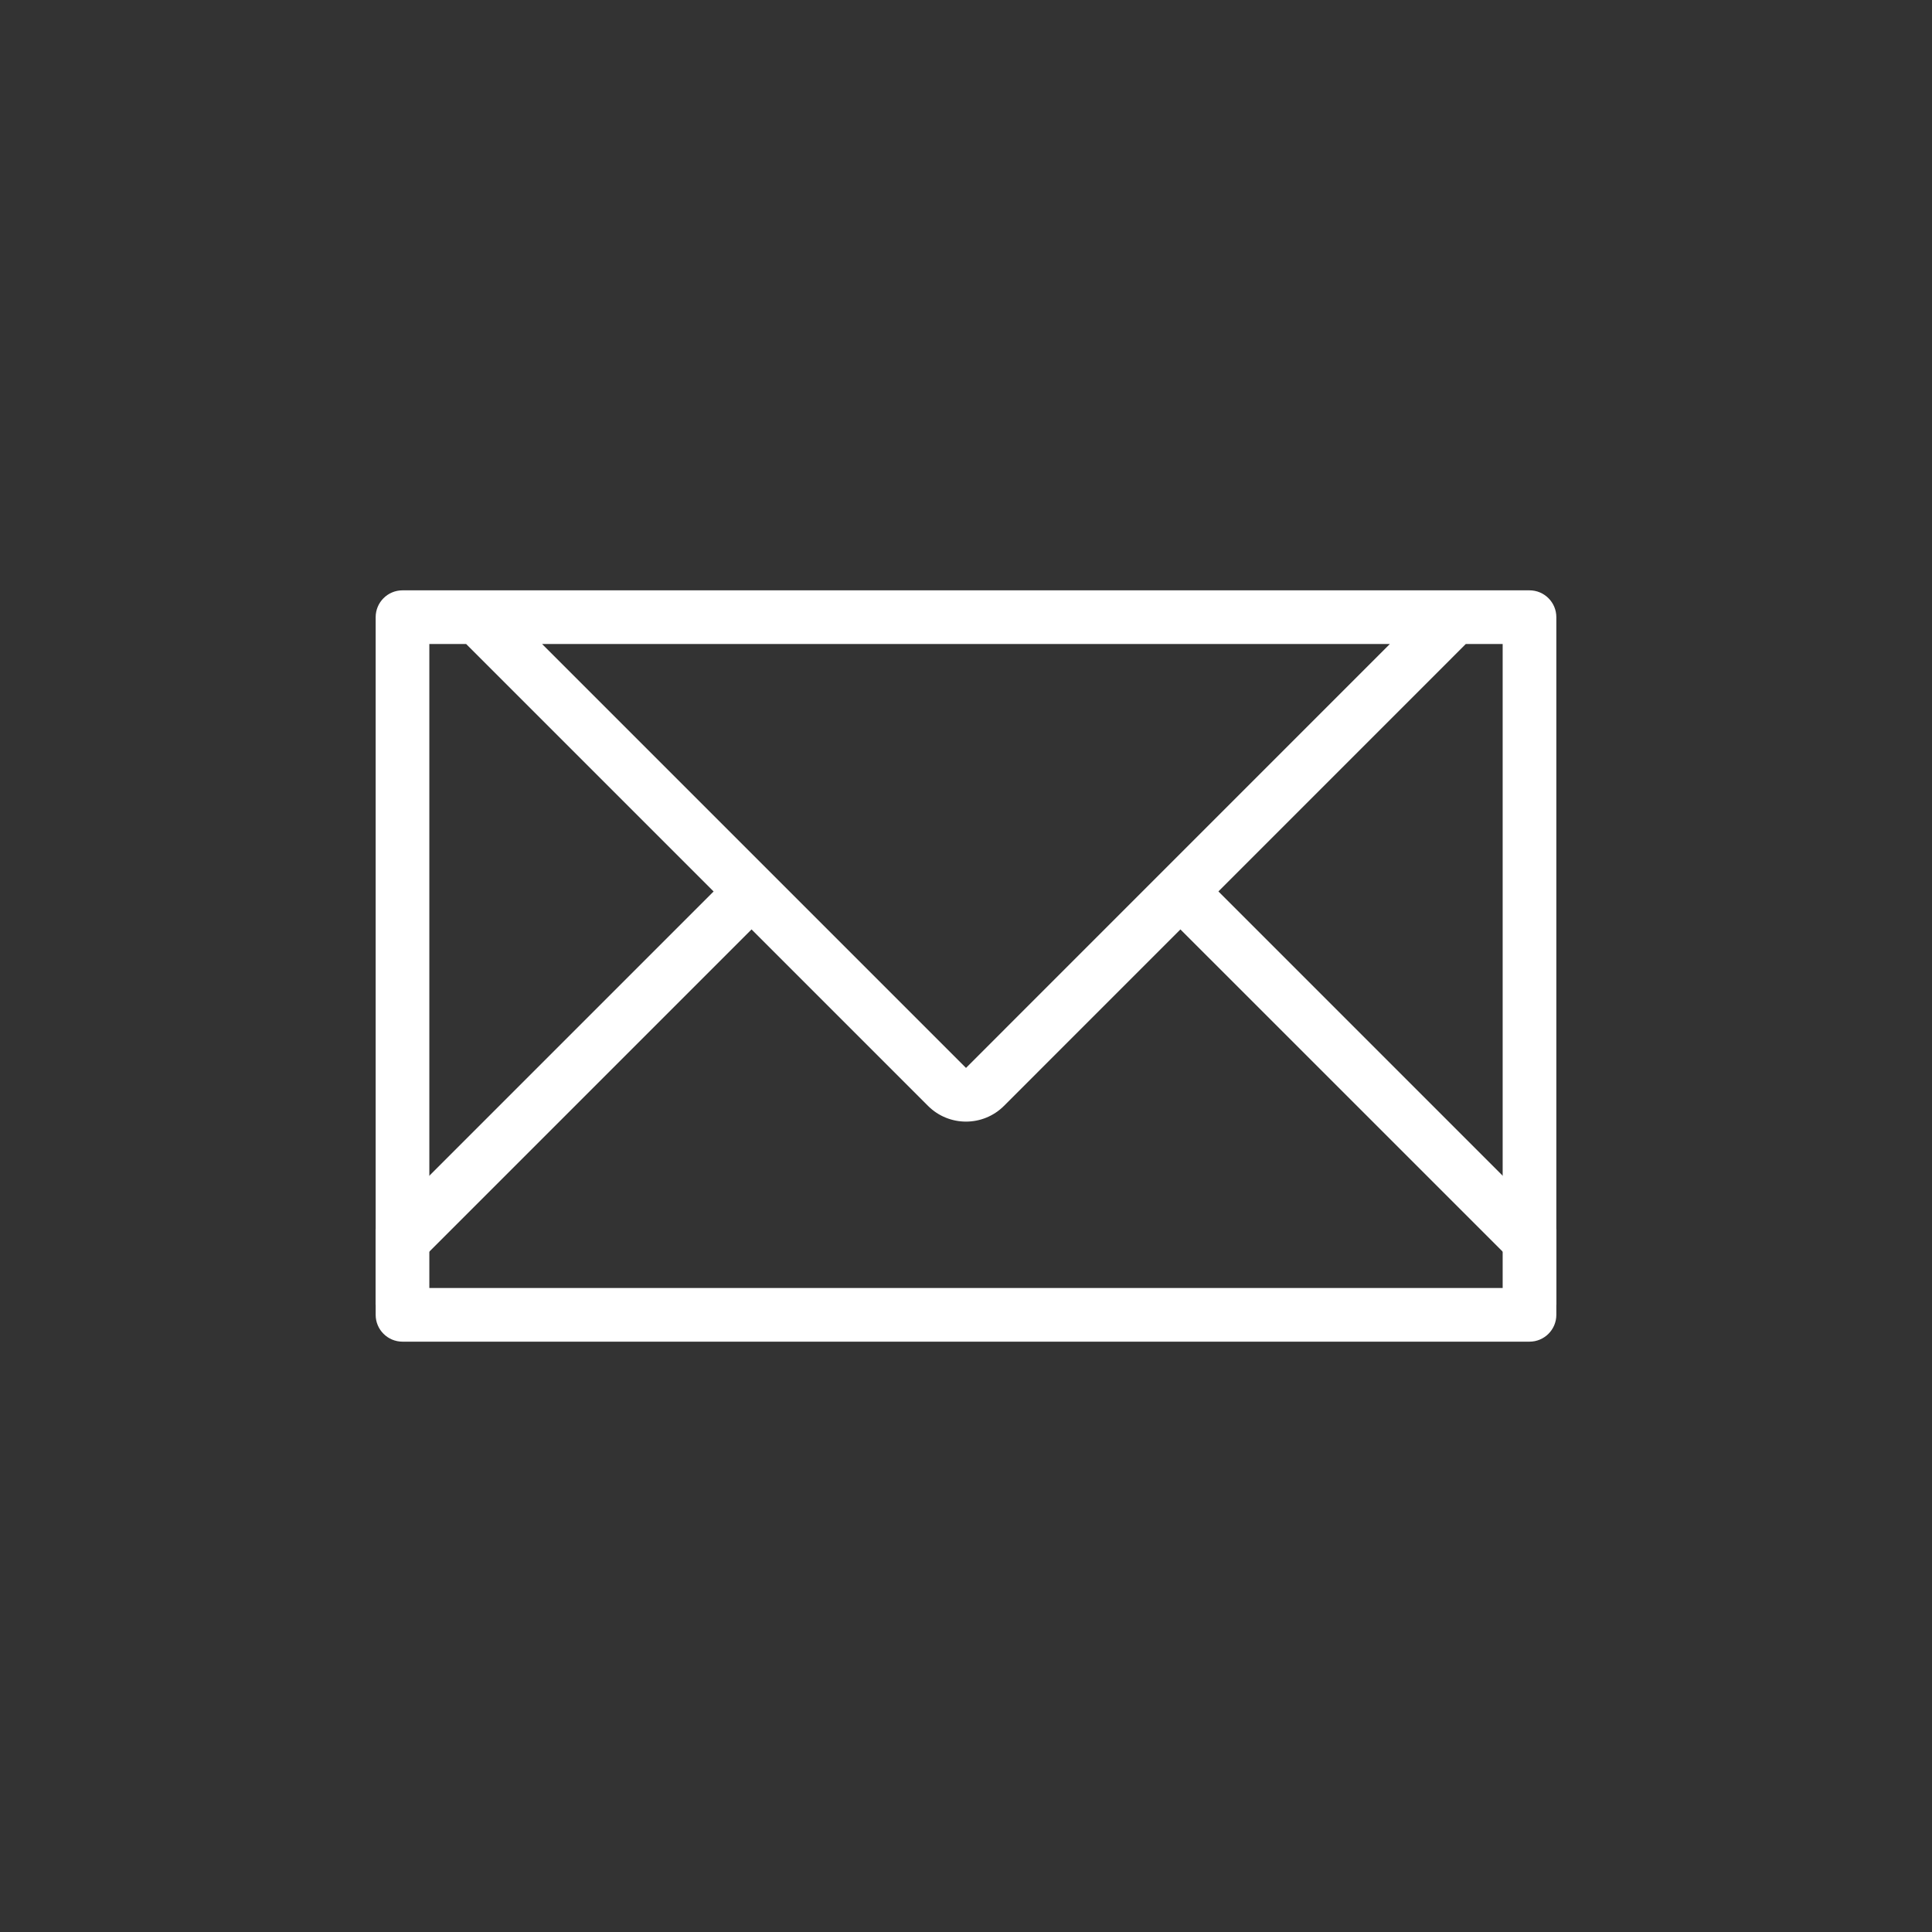 <?xml version="1.0" encoding="UTF-8"?>
<svg width="36px" height="36px" viewBox="0 0 36 36" version="1.1" xmlns="http://www.w3.org/2000/svg" xmlns:xlink="http://www.w3.org/1999/xlink">
    <rect x="0" y="0" width="36" height="36" fill="#333333" stroke="none"/>
    <title>Tiles/Notifications</title>
    <g id="Tiles/Notifications" stroke="none" stroke-width="1" fill="none" fill-rule="evenodd">
        <path d="M28.5,11 C28.776,11 29,11.224 29,11.5 L29,24.5 C29,24.776 28.776,25 28.5,25 L7.5,25 C7.224,25 7,24.776 7,24.5 L7,11.5 C7,11.224 7.224,11 7.5,11 L28.5,11 Z M28,12 L27.313,12 L18.707,20.607 C18.317,20.997 17.683,20.997 17.293,20.607 L8.686,12 L8,12 L8,24 L28,24 L28,12 Z M25.898,12 L10.101,12 L18,19.899 L25.898,12 Z" id="Rectangle" fill="#FFFFFF" fill-rule="nonzero"></path>
        <path d="M22.36,16.267 L29,22.908 L29,24.322 L21.652,16.975 L22.36,16.267 Z M13.64,16.268 L14.347,16.975 L7,24.322 L7,22.908 L13.64,16.268 Z" id="Path-2" fill="#FFFFFF" fill-rule="nonzero"></path>
    </g>
</svg>